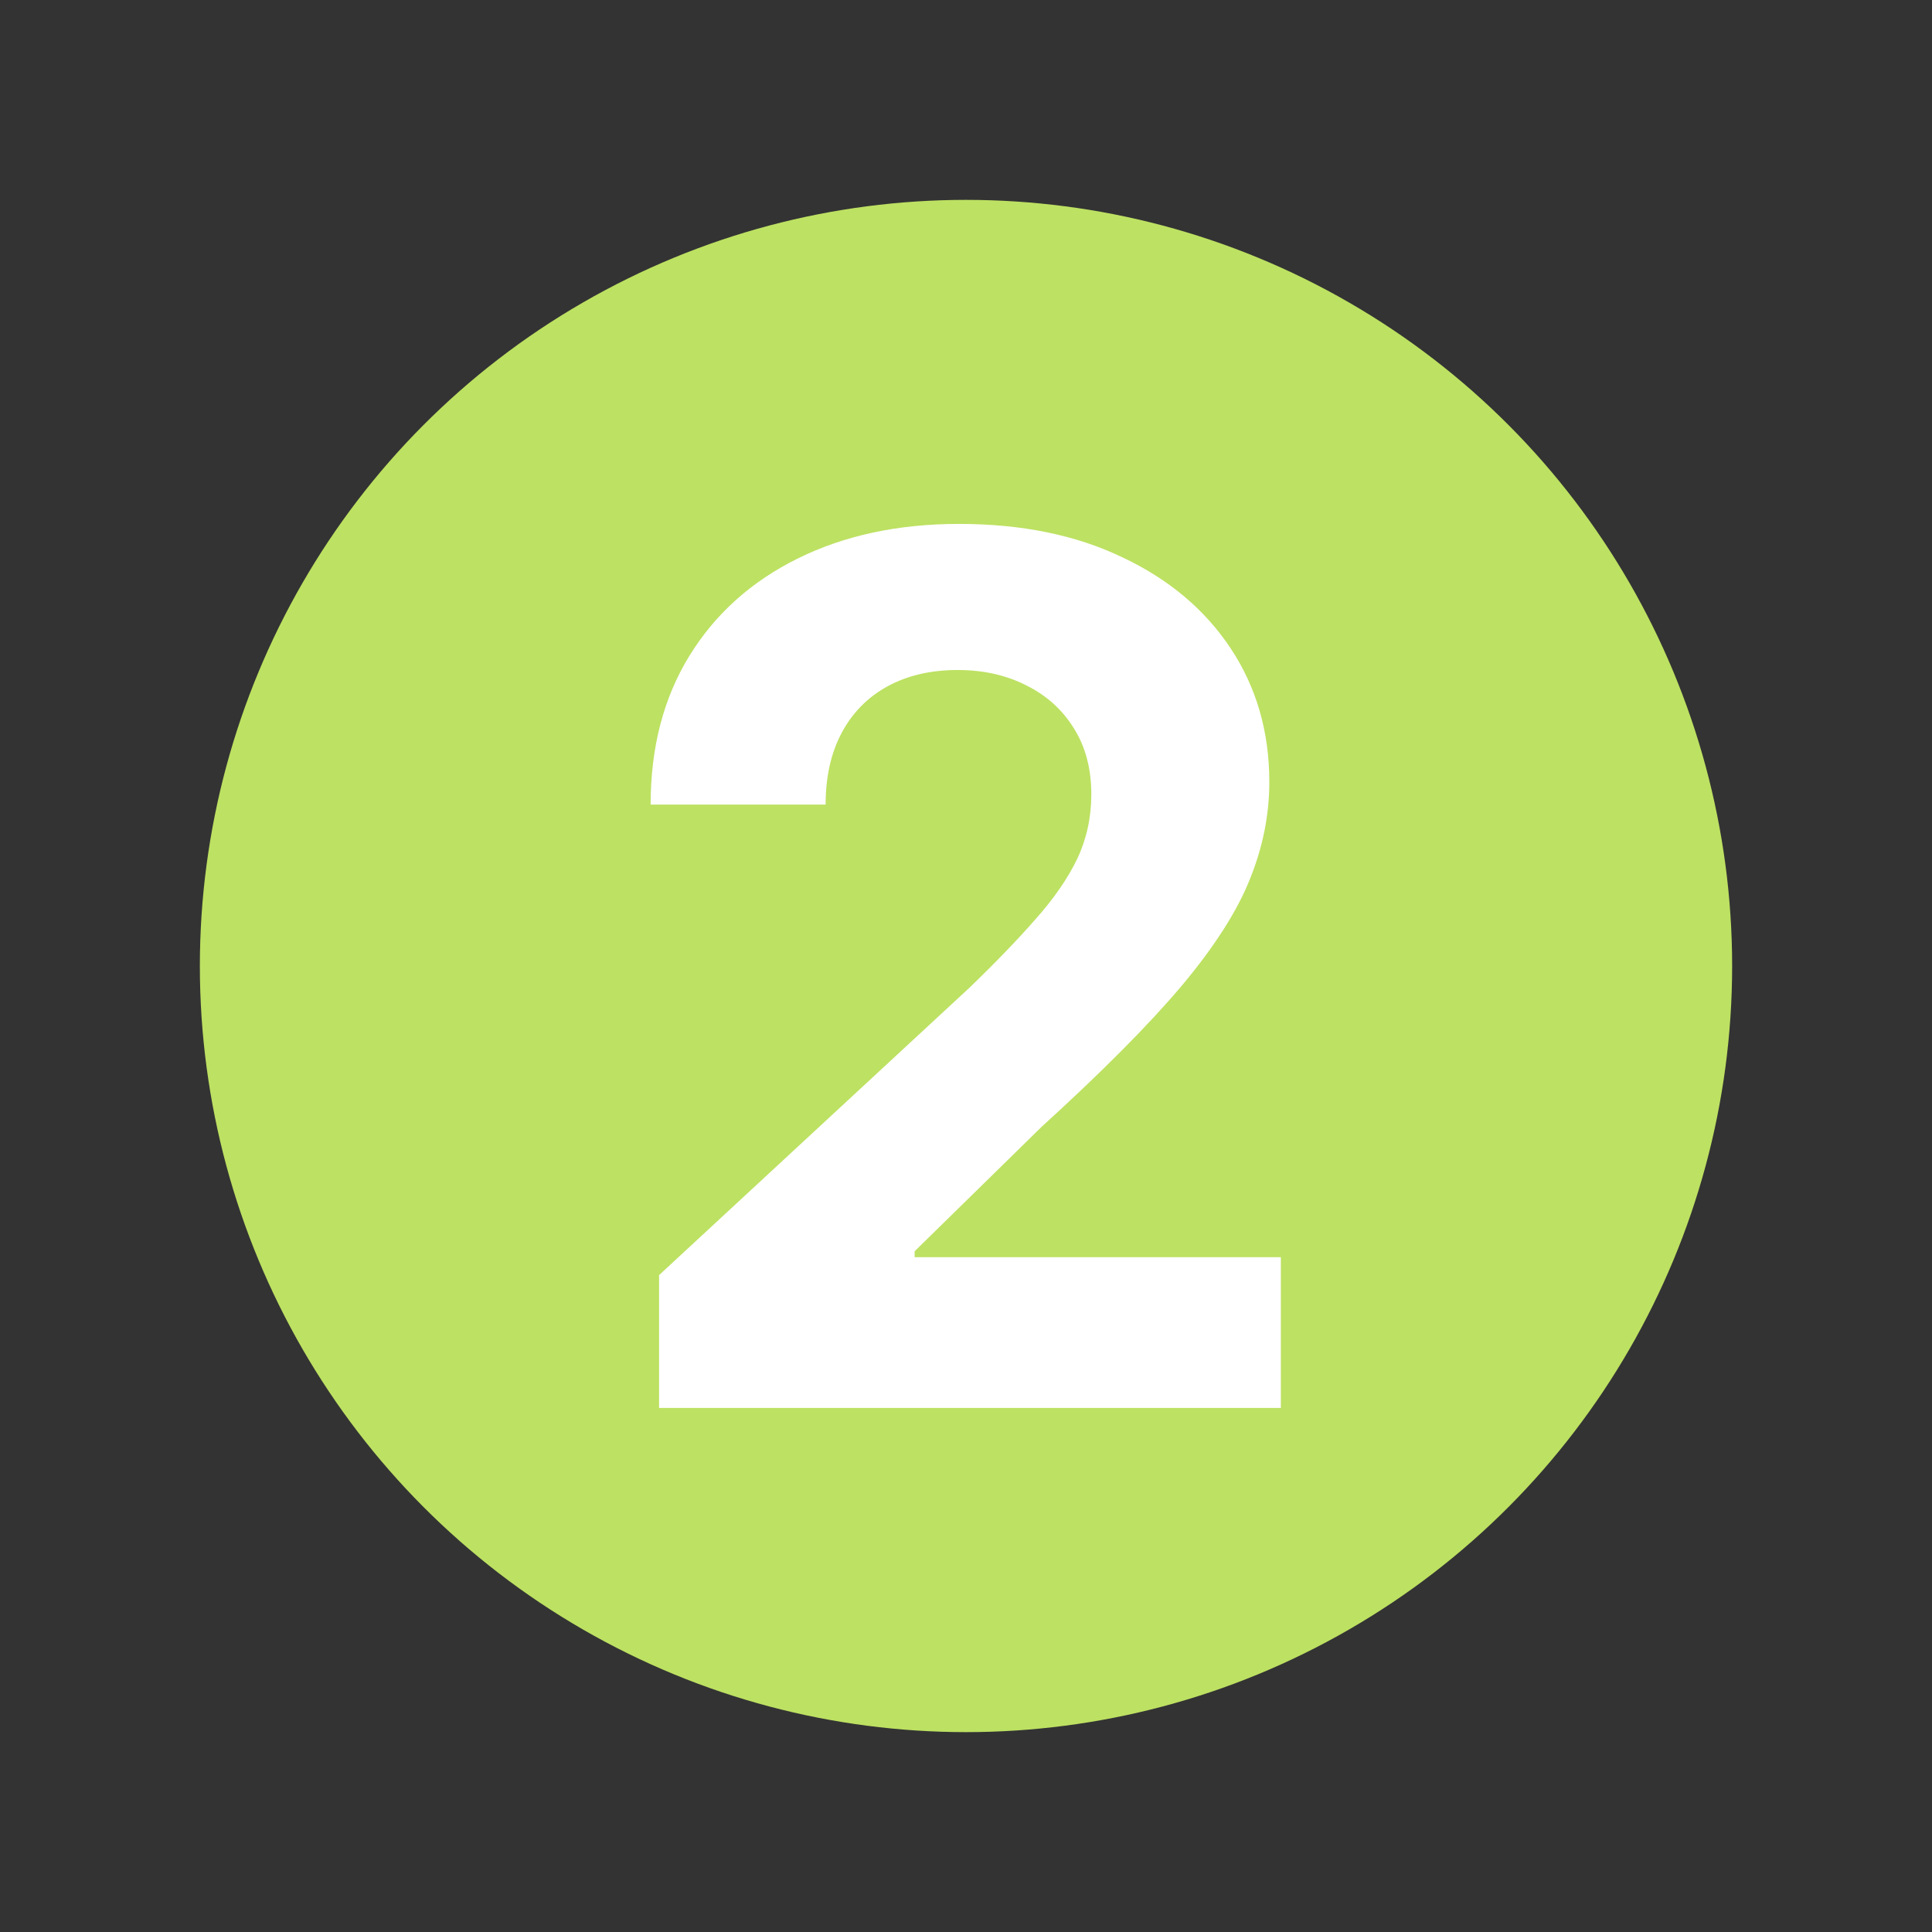 <svg width="29" height="29" viewBox="0 0 29 29" fill="none" xmlns="http://www.w3.org/2000/svg">
<rect x="0" y="0" width="29" height="29" fill="#333333" stroke="none"/>
<circle cx="14.5" cy="14.5" r="11.5" fill="#BDE162"/>
<path d="M9.893 21.134V19.14L14.553 14.825C14.95 14.442 15.282 14.097 15.55 13.79C15.823 13.483 16.03 13.182 16.171 12.888C16.311 12.59 16.381 12.268 16.381 11.923C16.381 11.54 16.294 11.209 16.119 10.932C15.945 10.651 15.706 10.436 15.403 10.287C15.101 10.133 14.758 10.057 14.374 10.057C13.974 10.057 13.624 10.138 13.326 10.3C13.028 10.462 12.798 10.694 12.636 10.996C12.474 11.299 12.393 11.659 12.393 12.077H9.766C9.766 11.22 9.96 10.476 10.347 9.846C10.735 9.215 11.278 8.727 11.977 8.382C12.676 8.037 13.482 7.864 14.393 7.864C15.331 7.864 16.147 8.03 16.842 8.363C17.541 8.691 18.084 9.147 18.472 9.731C18.859 10.315 19.053 10.984 19.053 11.738C19.053 12.232 18.955 12.72 18.759 13.202C18.567 13.683 18.224 14.218 17.73 14.806C17.236 15.39 16.539 16.091 15.64 16.909L13.729 18.782V18.871H19.226V21.134H9.893Z" fill="white"/>
</svg>
